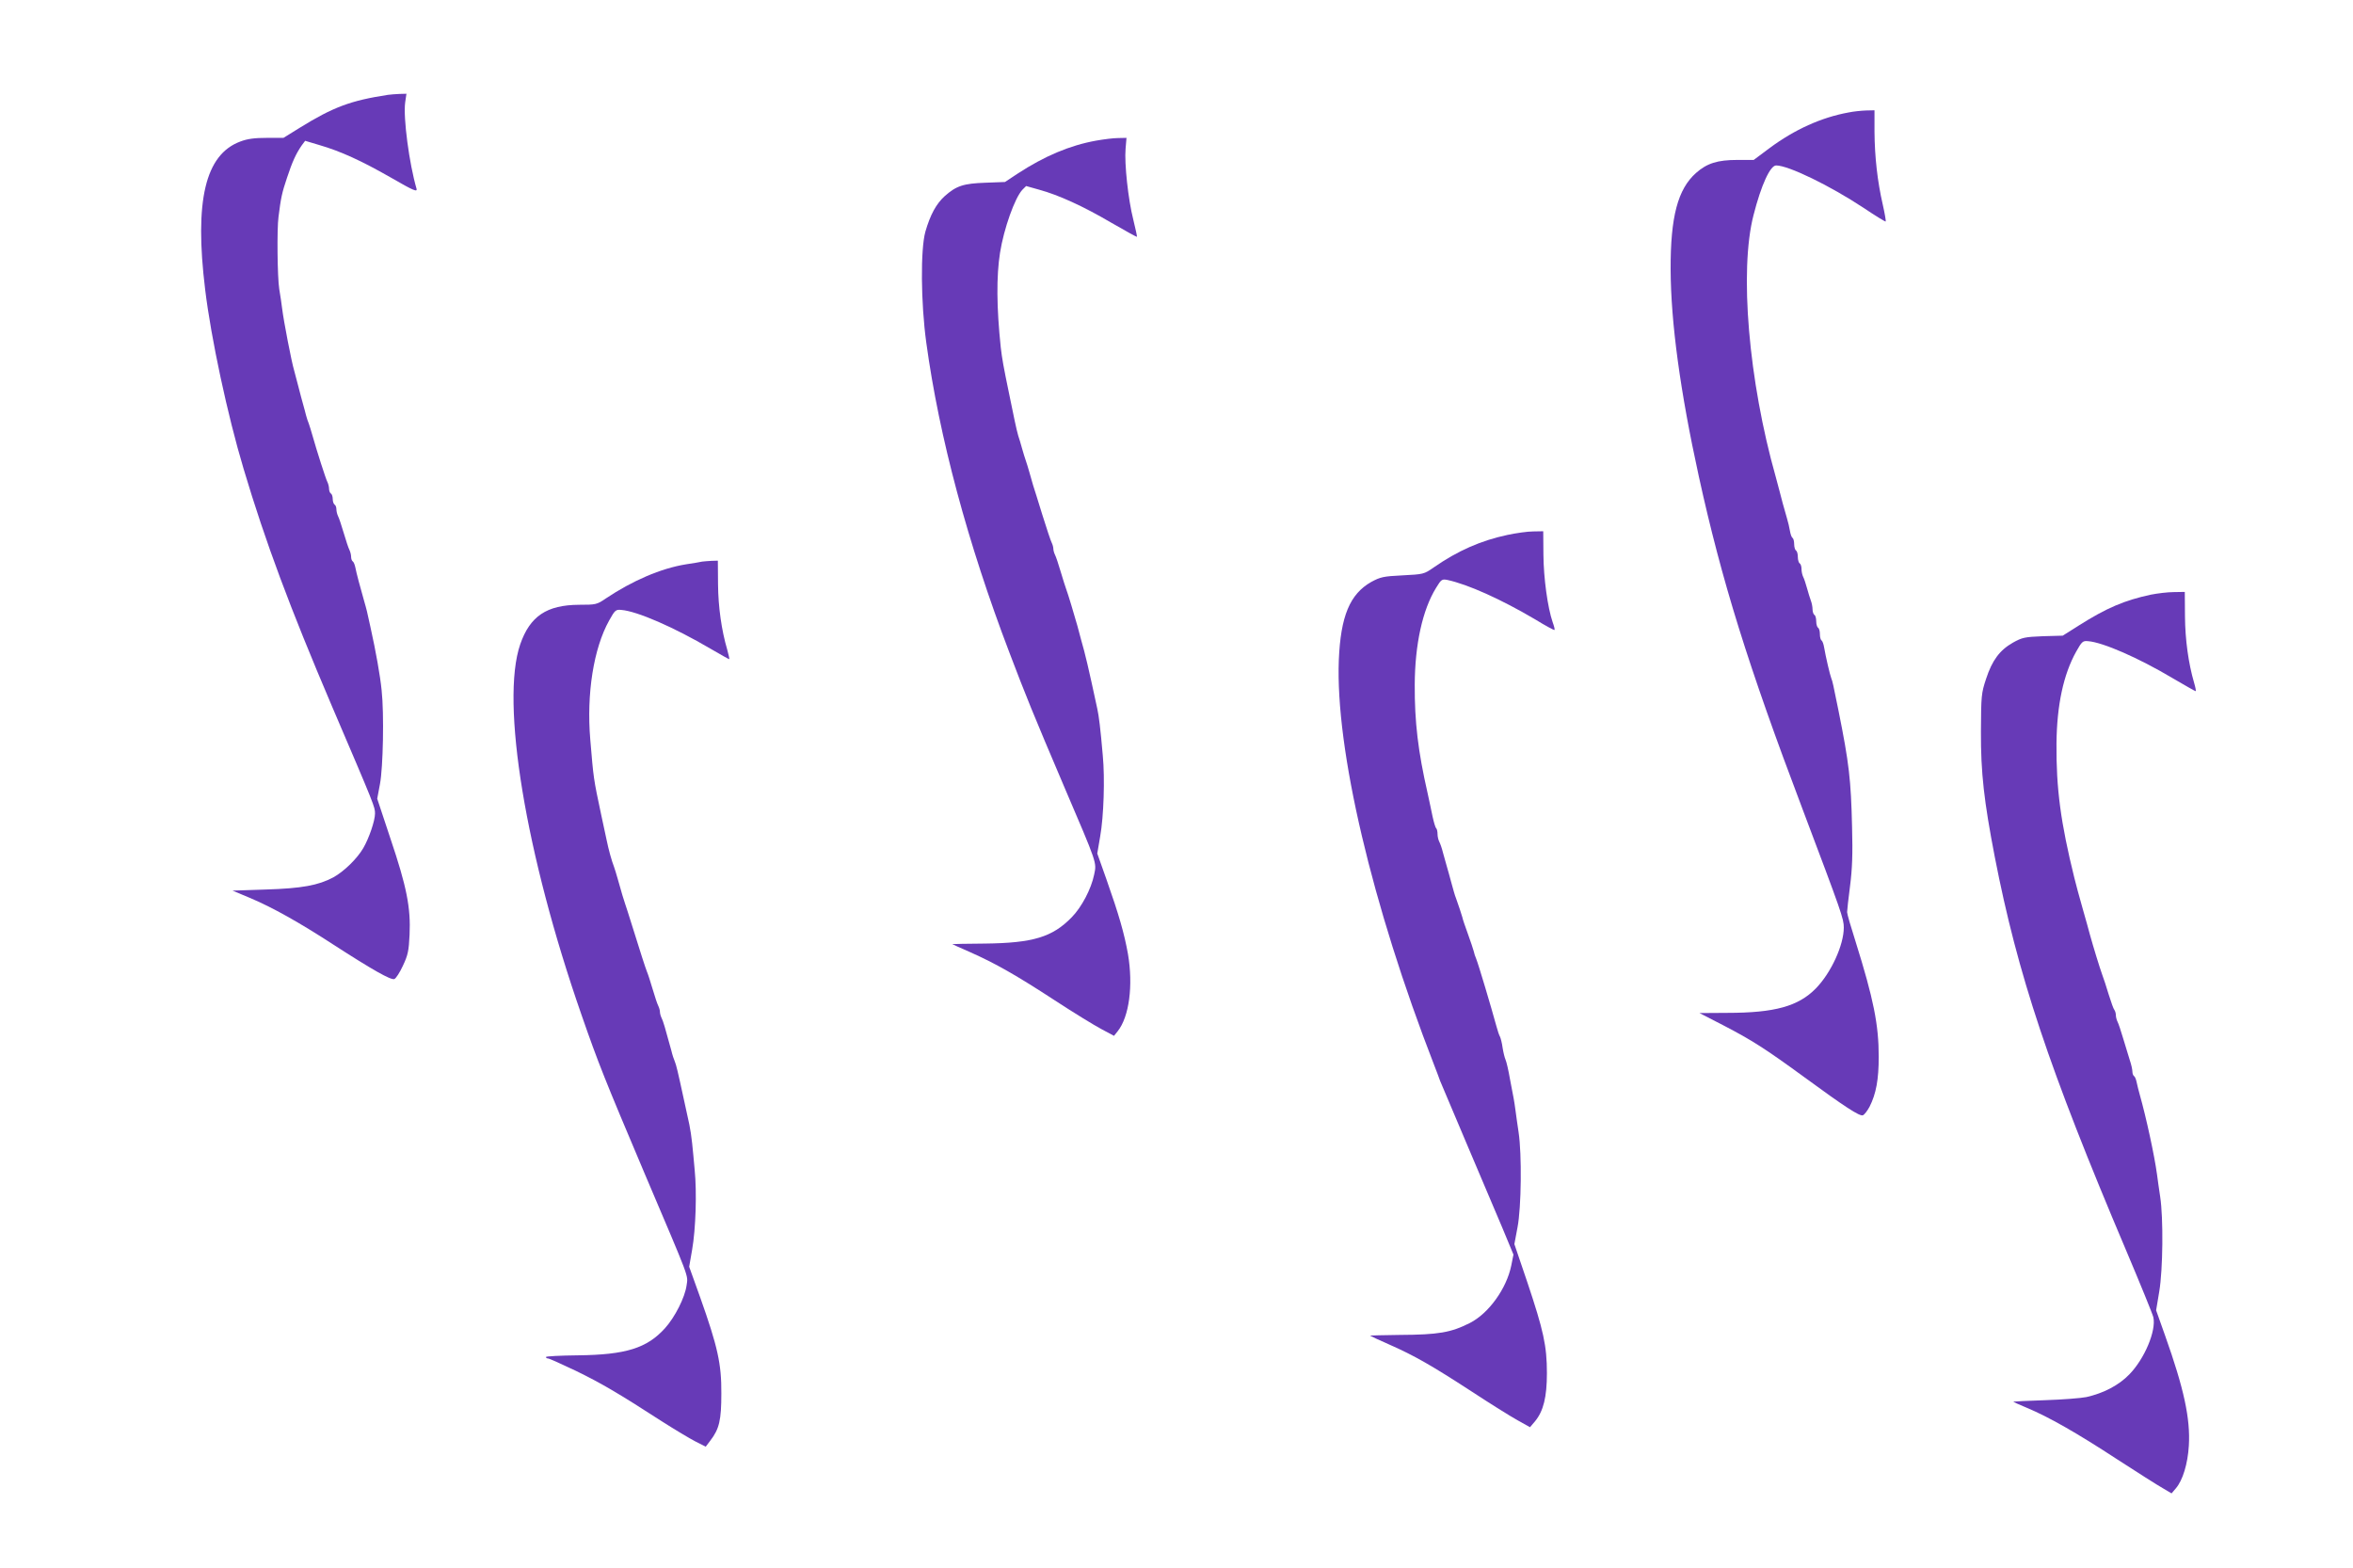 <?xml version="1.0" standalone="no"?>
<!DOCTYPE svg PUBLIC "-//W3C//DTD SVG 20010904//EN"
 "http://www.w3.org/TR/2001/REC-SVG-20010904/DTD/svg10.dtd">
<svg version="1.0" xmlns="http://www.w3.org/2000/svg"
 width="1280pt" height="853pt" viewBox="0 0 1280 853"
 preserveAspectRatio="xMidYMid meet">
<g transform="translate(0,853) scale(0.1,-0.1)"
fill="#673ab7" stroke="none">
<path d="M2110 8014 c-202 -31 -297 -66 -481 -180 l-87 -54 -91 0 c-66 0 -105
-5 -144 -20 -191 -71 -250 -323 -191 -805 32 -265 122 -685 209 -975 119 -399
252 -755 480 -1290 235 -549 235 -550 235 -586 0 -39 -33 -135 -64 -188 -34
-58 -105 -127 -163 -159 -81 -43 -170 -60 -368 -66 l-180 -6 93 -39 c122 -51
270 -134 456 -255 212 -137 313 -194 331 -187 9 3 30 36 47 73 27 57 32 81 36
168 7 147 -16 262 -103 520 l-73 220 15 80 c17 90 23 381 9 510 -8 80 -31 209
-60 340 -9 39 -18 79 -20 90 -3 11 -9 36 -15 55 -21 73 -43 156 -48 183 -3 15
-9 30 -14 33 -5 3 -9 14 -9 25 0 10 -4 27 -9 37 -5 9 -19 51 -31 92 -12 41
-26 83 -31 92 -5 10 -9 27 -9 37 0 11 -4 23 -10 26 -5 3 -10 17 -10 30 0 13
-4 27 -10 30 -5 3 -10 15 -10 26 0 10 -4 27 -9 37 -9 17 -57 167 -81 252 -7
25 -16 54 -20 65 -5 11 -11 31 -15 45 -3 14 -11 41 -16 60 -6 19 -16 60 -24
90 -8 30 -19 73 -25 95 -14 46 -57 269 -65 335 -3 25 -10 73 -16 108 -10 63
-13 326 -4 392 13 104 19 132 46 212 29 88 49 132 81 178 l18 24 77 -23 c117
-34 230 -86 391 -178 121 -70 143 -79 138 -60 -40 137 -73 386 -62 469 l7 48
-38 -1 c-21 -1 -49 -3 -63 -5z"/>
<path d="M10055 7918 c-148 -27 -293 -93 -428 -193 l-87 -65 -88 0 c-109 0
-166 -18 -226 -71 -99 -88 -139 -238 -138 -524 1 -289 52 -664 153 -1125 125
-570 269 -1032 564 -1810 214 -567 225 -598 225 -646 0 -95 -69 -246 -152
-331 -95 -97 -223 -133 -482 -133 l-151 -1 130 -67 c156 -81 228 -127 439
-281 220 -161 302 -215 320 -208 8 3 24 24 36 46 36 71 50 149 50 272 0 175
-28 314 -126 627 -25 78 -46 150 -46 160 0 9 7 73 16 142 12 93 15 174 11 320
-6 259 -16 346 -74 635 -29 143 -32 158 -39 175 -7 17 -31 120 -39 168 -3 18
-9 35 -14 38 -5 3 -9 18 -9 34 0 16 -4 32 -10 35 -5 3 -10 19 -10 35 0 16 -4
32 -10 35 -5 3 -10 17 -10 30 0 13 -4 34 -9 47 -5 13 -14 43 -21 68 -7 25 -16
53 -21 62 -5 10 -9 29 -9 42 0 14 -4 28 -10 31 -5 3 -10 19 -10 35 0 16 -4 32
-10 35 -5 3 -10 19 -10 35 0 16 -4 31 -9 34 -5 3 -11 20 -14 38 -3 18 -10 49
-16 68 -16 56 -32 112 -41 150 -5 19 -14 53 -20 75 -148 523 -199 1124 -121
1425 42 165 91 270 123 270 67 0 293 -110 476 -231 64 -43 118 -76 120 -74 2
2 -5 43 -16 92 -29 126 -44 260 -45 396 l0 117 -46 -1 c-25 -1 -68 -5 -96 -11z"/>
<path d="M5963 7765 c-144 -26 -281 -84 -428 -180 l-68 -45 -106 -4 c-120 -4
-159 -17 -222 -73 -46 -42 -78 -100 -105 -193 -27 -96 -25 -388 5 -605 70
-512 225 -1090 452 -1685 89 -234 129 -333 296 -725 184 -430 179 -416 165
-483 -16 -78 -68 -177 -122 -232 -105 -108 -211 -140 -472 -143 -98 -1 -178
-2 -178 -3 0 -1 44 -20 98 -44 137 -61 250 -125 460 -262 101 -66 215 -136
253 -156 l69 -37 20 25 c63 79 85 249 56 420 -20 112 -49 213 -117 406 l-50
141 16 94 c19 107 26 314 14 439 -13 150 -21 214 -30 255 -49 228 -65 295 -88
375 -5 19 -14 53 -20 75 -17 60 -52 177 -61 200 -4 11 -18 54 -30 95 -12 41
-26 83 -31 92 -5 10 -9 25 -9 33 0 8 -4 23 -9 33 -5 9 -28 78 -51 152 -23 74
-45 146 -50 160 -4 14 -13 45 -20 70 -7 25 -16 54 -20 65 -4 11 -13 40 -20 65
-7 25 -16 56 -21 70 -4 14 -13 50 -19 80 -6 30 -20 98 -31 150 -30 144 -38
190 -45 250 -23 218 -24 388 -4 515 21 132 80 297 121 342 l21 21 71 -20 c106
-29 240 -90 393 -180 75 -43 137 -78 139 -76 1 2 -8 44 -20 93 -28 110 -49
306 -42 386 l5 59 -46 -1 c-26 0 -79 -7 -119 -14z"/>
<path d="M8200 5620 c-145 -31 -270 -86 -401 -177 -53 -37 -56 -37 -170 -43
-104 -5 -120 -9 -170 -36 -116 -66 -166 -186 -176 -424 -19 -484 180 -1333
519 -2205 11 -27 25 -66 32 -85 8 -19 73 -173 145 -343 72 -169 159 -374 193
-455 l61 -147 -12 -60 c-26 -126 -123 -260 -225 -312 -103 -52 -170 -64 -384
-65 -89 -1 -161 -3 -159 -4 2 -2 49 -24 106 -49 136 -60 230 -114 447 -255 99
-65 211 -135 249 -156 l68 -38 28 33 c45 55 64 131 64 261 0 149 -19 233 -106
493 l-71 209 17 91 c21 108 24 398 6 517 -6 41 -14 95 -17 120 -3 25 -8 54
-10 65 -2 11 -11 58 -20 105 -8 47 -19 94 -24 105 -5 11 -12 40 -16 65 -3 24
-10 51 -14 60 -5 8 -13 33 -19 55 -29 106 -99 341 -111 370 -5 11 -11 29 -13
40 -3 11 -17 54 -32 95 -15 41 -29 82 -30 90 -4 15 -21 66 -35 105 -5 11 -15
47 -24 80 -9 33 -20 74 -25 90 -5 17 -14 50 -21 75 -6 25 -16 53 -21 62 -5 10
-9 28 -9 41 0 13 -3 27 -7 31 -5 4 -13 33 -20 64 -6 31 -19 89 -27 127 -52
228 -71 387 -70 590 1 219 42 407 116 527 28 46 32 49 62 43 111 -24 290 -104
478 -215 55 -34 102 -59 104 -57 3 2 -2 21 -10 43 -27 79 -49 239 -50 366 l-1
128 -55 -1 c-30 0 -93 -9 -140 -19z"/>
<path d="M3820 5475 c-8 -2 -48 -9 -89 -15 -136 -22 -291 -89 -436 -186 -48
-33 -54 -34 -145 -34 -176 -1 -267 -62 -320 -215 -108 -313 29 -1143 333
-2015 92 -265 127 -352 342 -860 252 -593 238 -554 230 -612 -9 -66 -63 -173
-118 -234 -98 -108 -212 -144 -473 -147 -96 -1 -174 -5 -174 -9 0 -5 5 -8 11
-8 7 0 75 -31 153 -68 137 -67 225 -118 471 -277 66 -42 146 -90 177 -106 l57
-29 25 33 c49 64 60 111 60 257 1 161 -20 254 -115 522 l-60 167 16 92 c20
114 26 313 14 434 -4 50 -11 116 -14 147 -3 31 -10 76 -15 100 -5 24 -18 84
-29 133 -35 162 -42 190 -50 210 -5 11 -14 38 -19 60 -34 125 -45 162 -53 177
-5 10 -9 25 -9 33 0 8 -4 23 -9 33 -5 9 -19 51 -31 92 -12 41 -26 84 -31 95
-9 23 -33 97 -79 245 -18 58 -36 114 -40 125 -7 20 -17 53 -40 135 -7 25 -16
54 -20 65 -12 30 -30 95 -40 145 -5 25 -18 86 -29 135 -43 202 -42 198 -60
412 -21 249 18 496 103 648 31 56 36 60 66 57 86 -7 286 -94 485 -211 55 -32
101 -58 102 -57 2 2 -4 25 -11 52 -31 105 -49 233 -50 356 l-1 128 -35 -1
c-19 -1 -42 -3 -50 -4z"/>
<path d="M11700 5295 c-144 -31 -240 -72 -392 -168 l-87 -55 -108 -3 c-99 -4
-113 -7 -163 -35 -72 -41 -113 -96 -146 -197 -26 -78 -27 -92 -28 -287 -1
-224 17 -379 75 -680 125 -642 294 -1150 716 -2145 77 -182 143 -344 147 -361
16 -74 -48 -226 -131 -311 -57 -59 -140 -102 -233 -123 -30 -6 -131 -14 -225
-17 -93 -3 -171 -7 -173 -8 -1 -1 33 -17 75 -34 117 -49 269 -135 489 -279
110 -71 221 -142 248 -157 l49 -29 23 27 c38 44 65 134 71 232 9 148 -27 312
-129 599 l-49 138 17 102 c20 118 23 399 5 516 -6 41 -14 95 -17 120 -14 104
-59 311 -94 435 -6 22 -14 52 -17 68 -3 15 -9 30 -14 33 -5 3 -9 14 -9 24 0
11 -6 39 -14 62 -7 24 -23 77 -36 118 -12 41 -26 83 -31 92 -5 10 -9 26 -9 36
0 10 -4 22 -8 28 -5 5 -18 43 -31 84 -12 41 -29 91 -36 110 -13 36 -46 143
-66 215 -10 39 -18 65 -39 140 -26 93 -32 114 -46 170 -74 299 -99 486 -97
730 2 210 38 376 107 500 31 55 36 60 65 57 80 -6 275 -91 461 -202 65 -38
121 -70 124 -70 3 0 -1 21 -9 48 -30 103 -48 231 -49 359 l-1 133 -60 -1 c-33
0 -89 -7 -125 -14z"/>
</g>
</svg>
